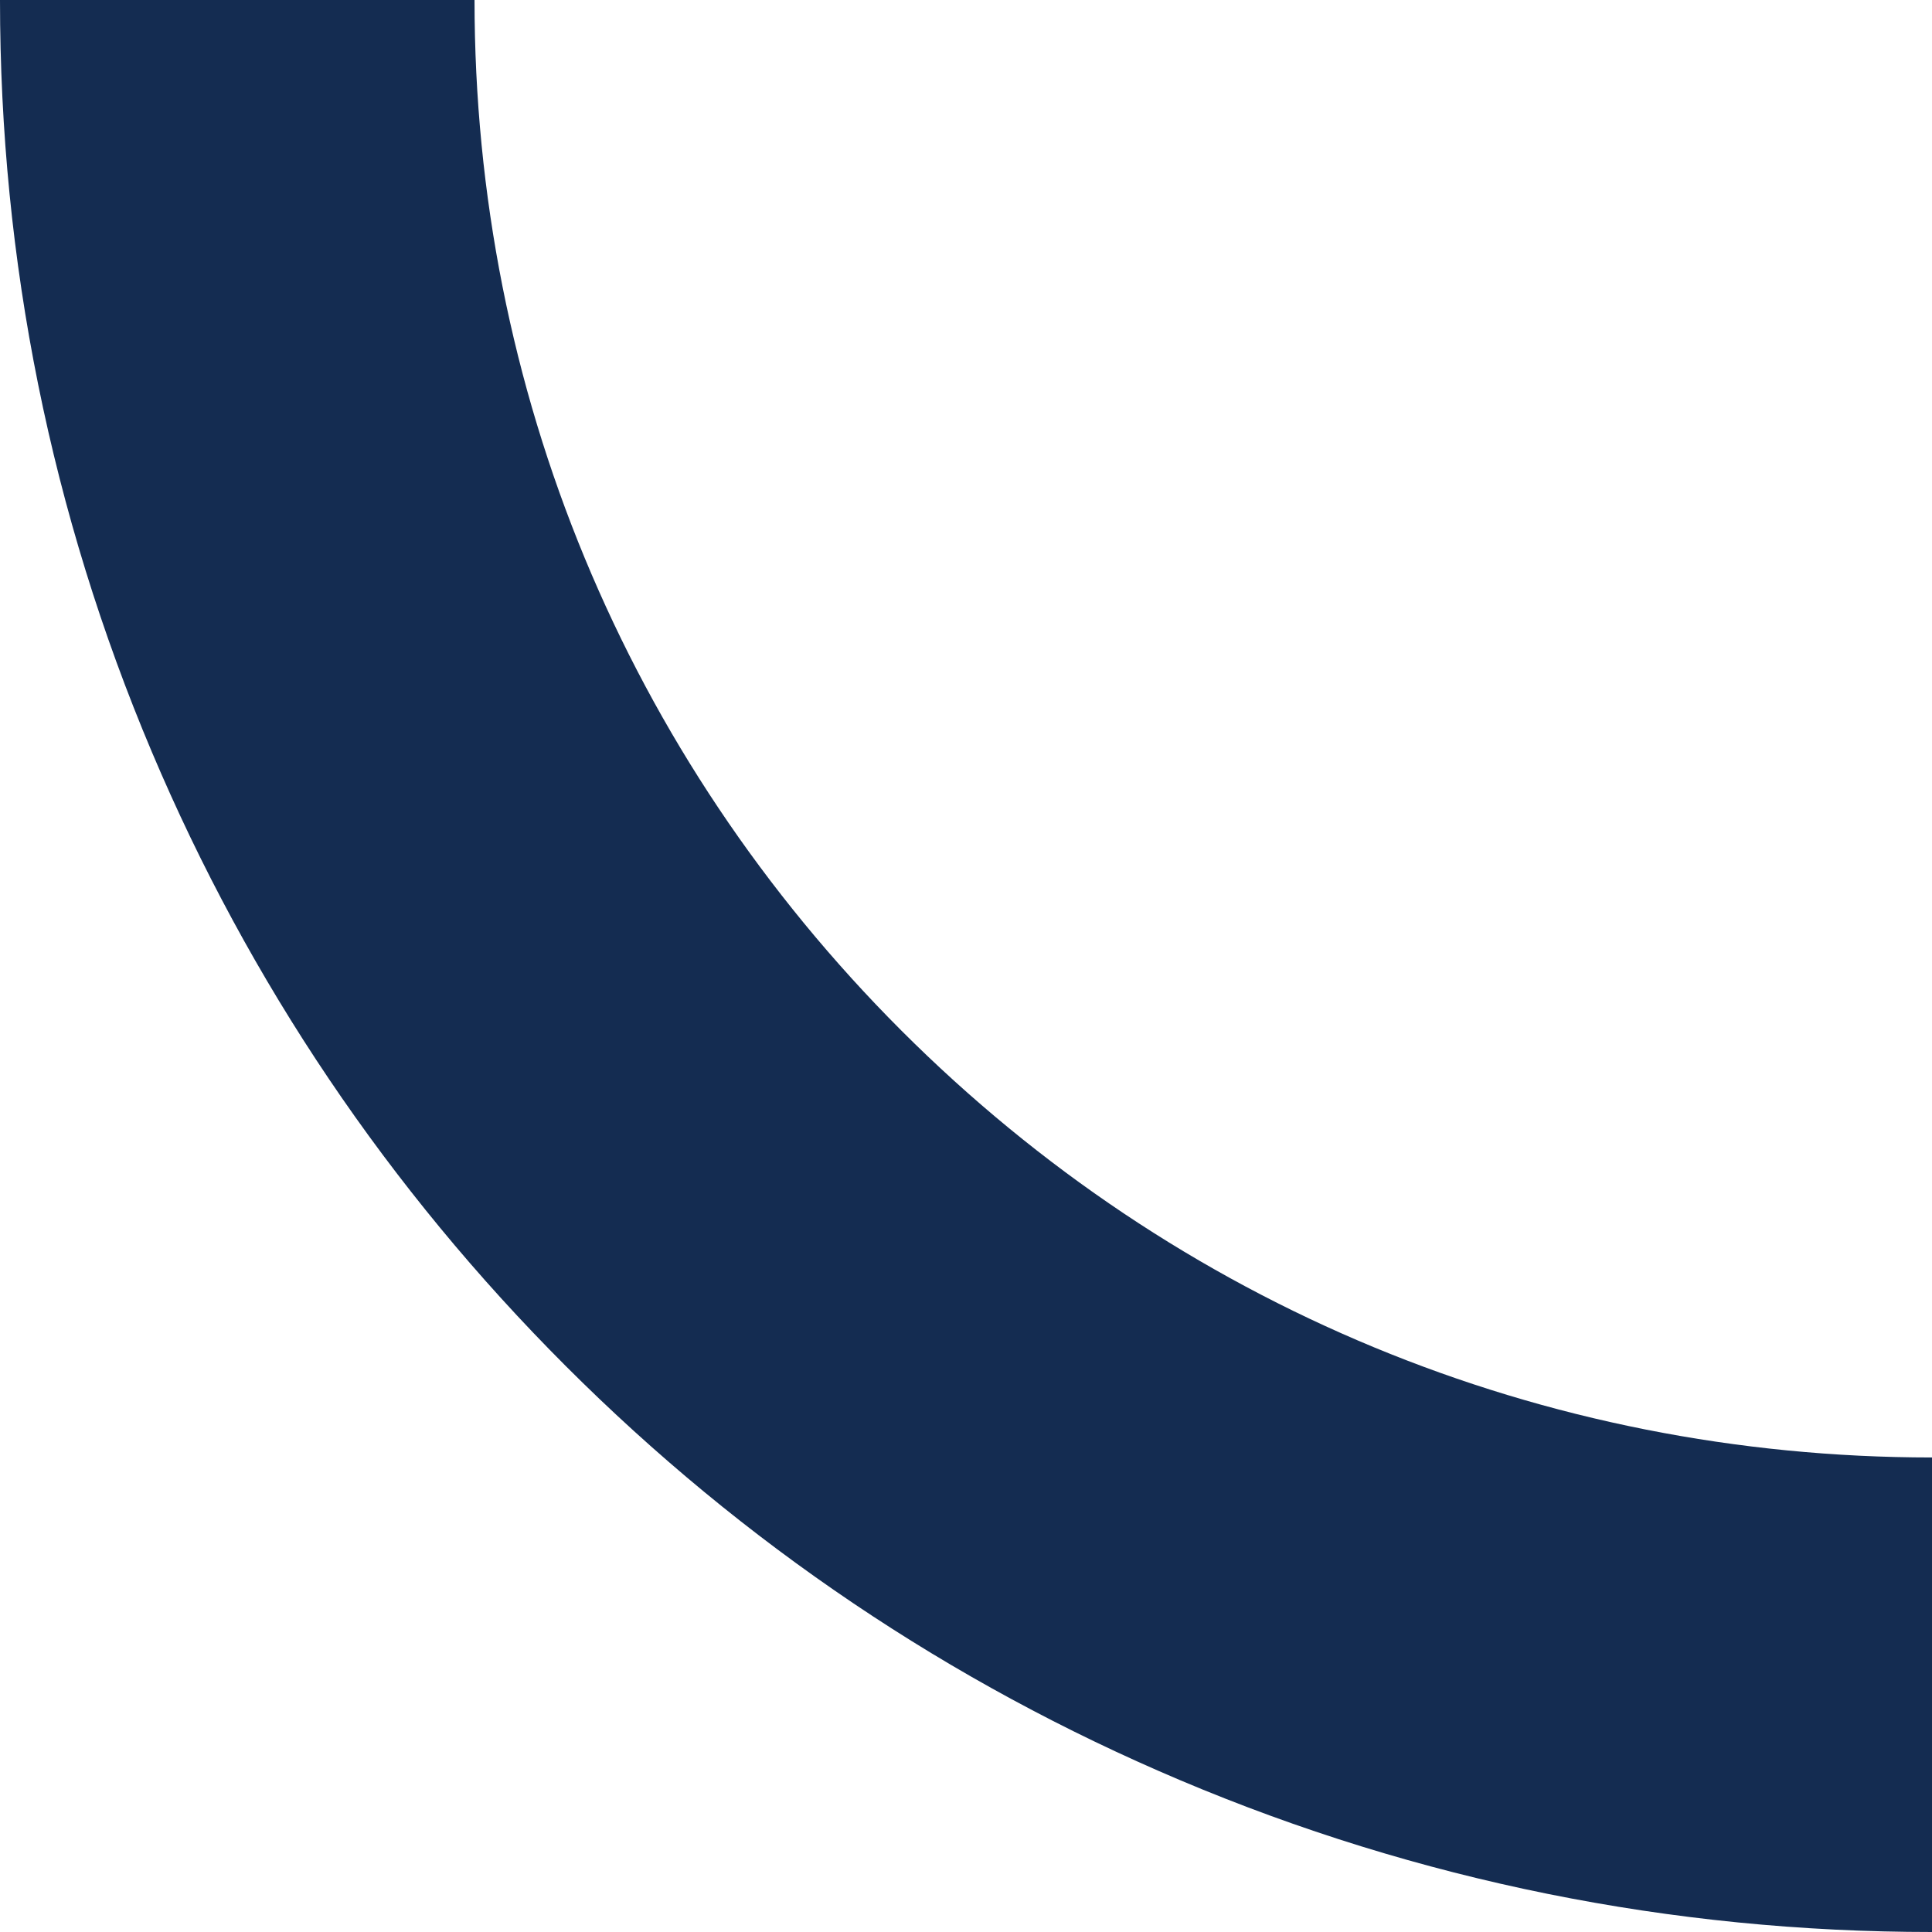 <svg xmlns="http://www.w3.org/2000/svg" id="Layer_2" data-name="Layer 2" viewBox="0 0 540.89 540.89"><defs><style>      .cls-1 {        fill: #142c51;      }    </style></defs><g id="Layer_1-2" data-name="Layer 1"><path class="cls-1" d="M540.89,540.89c-72.99,0-143.83-14.31-210.56-42.53-64.42-27.25-122.26-66.24-171.91-115.89s-88.64-107.49-115.89-171.91C14.31,143.83,0,72.99,0,0h132.85c0,108.99,42.44,211.46,119.51,288.53,77.07,77.07,179.54,119.51,288.53,119.51v132.85Z"></path></g></svg>